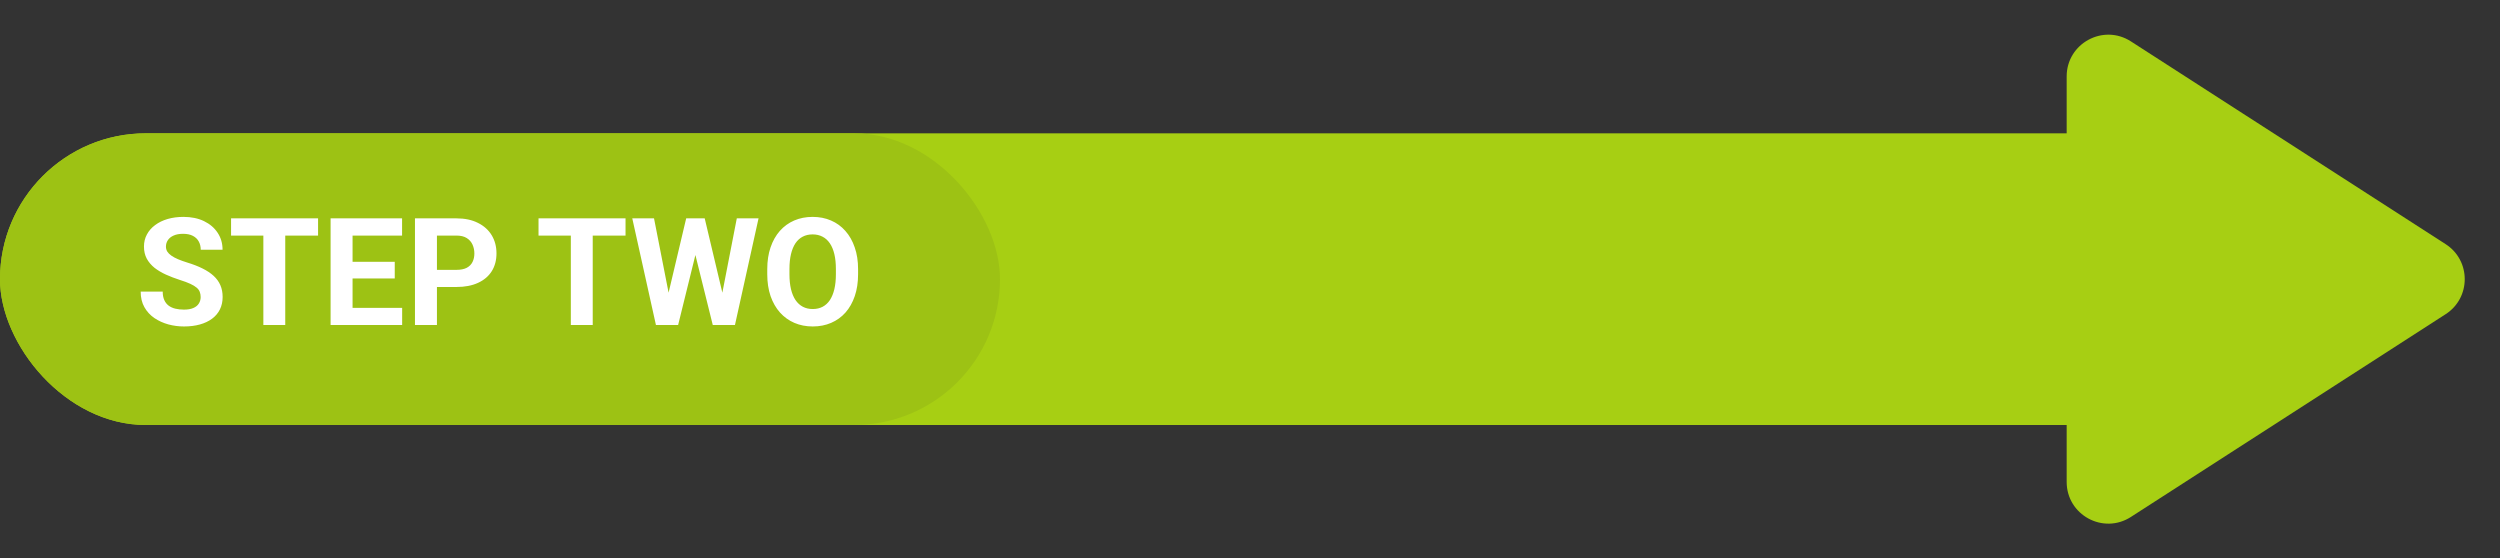 <?xml version="1.0" encoding="utf-8"?>
<svg xmlns="http://www.w3.org/2000/svg" width="300" height="67" viewBox="0 0 300 67" fill="none">
<rect x="0" y="0" width="300" height="67" fill="#333333" stroke="none"/>
<rect y="16" width="273" height="35" rx="17.5" fill="#A7CF13"/>
<path d="M248 9.169C248 5.211 252.381 2.822 255.708 4.966L293.476 29.297C296.532 31.266 296.532 35.734 293.476 37.703L255.708 62.034C252.381 64.178 248 61.789 248 57.831V9.169Z" fill="#A7CF13"/>
<rect y="16" width="120" height="35" rx="17.5" fill="#9DC214"/>
<path d="M24.079 35.651C24.079 35.423 24.044 35.218 23.974 35.036C23.909 34.849 23.786 34.679 23.605 34.526C23.423 34.368 23.168 34.213 22.84 34.06C22.512 33.908 22.087 33.75 21.565 33.586C20.985 33.398 20.435 33.188 19.913 32.953C19.398 32.719 18.94 32.446 18.542 32.136C18.149 31.819 17.839 31.453 17.61 31.037C17.388 30.621 17.276 30.138 17.276 29.587C17.276 29.054 17.394 28.57 17.628 28.137C17.862 27.697 18.19 27.322 18.612 27.012C19.034 26.695 19.532 26.452 20.106 26.282C20.686 26.112 21.322 26.027 22.014 26.027C22.957 26.027 23.78 26.197 24.483 26.537C25.186 26.877 25.731 27.343 26.118 27.935C26.511 28.526 26.707 29.203 26.707 29.965H24.088C24.088 29.59 24.009 29.262 23.851 28.98C23.698 28.693 23.464 28.468 23.148 28.304C22.837 28.14 22.444 28.058 21.97 28.058C21.513 28.058 21.132 28.128 20.827 28.269C20.523 28.403 20.294 28.588 20.142 28.822C19.989 29.051 19.913 29.309 19.913 29.596C19.913 29.812 19.966 30.009 20.071 30.185C20.183 30.36 20.347 30.524 20.564 30.677C20.78 30.829 21.047 30.973 21.363 31.107C21.68 31.242 22.046 31.374 22.462 31.503C23.159 31.714 23.771 31.951 24.299 32.215C24.832 32.478 25.277 32.774 25.635 33.102C25.992 33.431 26.262 33.803 26.443 34.219C26.625 34.635 26.716 35.106 26.716 35.634C26.716 36.19 26.607 36.688 26.391 37.128C26.174 37.567 25.86 37.94 25.45 38.244C25.04 38.549 24.551 38.78 23.982 38.938C23.414 39.097 22.778 39.176 22.075 39.176C21.442 39.176 20.818 39.094 20.203 38.93C19.588 38.76 19.028 38.505 18.524 38.165C18.026 37.825 17.628 37.392 17.329 36.864C17.03 36.337 16.881 35.713 16.881 34.992H19.526C19.526 35.391 19.588 35.727 19.711 36.003C19.834 36.278 20.007 36.501 20.23 36.671C20.458 36.841 20.727 36.964 21.038 37.04C21.355 37.116 21.7 37.154 22.075 37.154C22.532 37.154 22.907 37.09 23.2 36.961C23.499 36.832 23.719 36.653 23.859 36.425C24.006 36.196 24.079 35.938 24.079 35.651ZM34.23 26.203V39H31.602V26.203H34.23ZM38.168 26.203V28.269H27.727V26.203H38.168ZM48.258 36.943V39H41.446V36.943H48.258ZM42.308 26.203V39H39.671V26.203H42.308ZM47.37 31.415V33.419H41.446V31.415H47.37ZM48.249 26.203V28.269H41.446V26.203H48.249ZM54.779 34.438H51.519V32.382H54.779C55.283 32.382 55.693 32.3 56.01 32.136C56.326 31.966 56.558 31.731 56.704 31.433C56.851 31.134 56.924 30.797 56.924 30.422C56.924 30.041 56.851 29.686 56.704 29.358C56.558 29.03 56.326 28.767 56.01 28.567C55.693 28.368 55.283 28.269 54.779 28.269H52.433V39H49.796V26.203H54.779C55.781 26.203 56.64 26.385 57.355 26.748C58.075 27.105 58.626 27.601 59.007 28.233C59.388 28.866 59.578 29.59 59.578 30.404C59.578 31.23 59.388 31.945 59.007 32.549C58.626 33.152 58.075 33.618 57.355 33.946C56.64 34.274 55.781 34.438 54.779 34.438ZM71.127 26.203V39H68.499V26.203H71.127ZM75.064 26.203V28.269H64.623V26.203H75.064ZM79.793 36.97L82.342 26.203H83.766L84.091 27.996L81.375 39H79.846L79.793 36.97ZM78.483 26.203L80.593 36.97L80.417 39H78.712L75.873 26.203H78.483ZM86.332 36.926L88.415 26.203H91.025L88.195 39H86.49L86.332 36.926ZM84.565 26.203L87.132 37.014L87.061 39H85.532L82.799 27.987L83.15 26.203H84.565ZM102.97 32.303V32.909C102.97 33.882 102.838 34.755 102.574 35.528C102.311 36.302 101.938 36.961 101.458 37.506C100.978 38.045 100.403 38.458 99.735 38.745C99.073 39.032 98.338 39.176 97.529 39.176C96.727 39.176 95.991 39.032 95.323 38.745C94.661 38.458 94.087 38.045 93.601 37.506C93.114 36.961 92.736 36.302 92.467 35.528C92.203 34.755 92.071 33.882 92.071 32.909V32.303C92.071 31.324 92.203 30.451 92.467 29.684C92.731 28.91 93.103 28.251 93.583 27.706C94.069 27.161 94.644 26.745 95.306 26.458C95.974 26.171 96.709 26.027 97.512 26.027C98.32 26.027 99.056 26.171 99.718 26.458C100.386 26.745 100.96 27.161 101.44 27.706C101.927 28.251 102.302 28.91 102.565 29.684C102.835 30.451 102.97 31.324 102.97 32.303ZM100.307 32.909V32.285C100.307 31.605 100.245 31.008 100.122 30.492C99.999 29.977 99.817 29.543 99.577 29.191C99.337 28.84 99.044 28.576 98.698 28.4C98.353 28.219 97.957 28.128 97.512 28.128C97.066 28.128 96.671 28.219 96.325 28.4C95.985 28.576 95.695 28.84 95.455 29.191C95.221 29.543 95.042 29.977 94.919 30.492C94.796 31.008 94.734 31.605 94.734 32.285V32.909C94.734 33.583 94.796 34.181 94.919 34.702C95.042 35.218 95.224 35.654 95.464 36.012C95.704 36.363 95.997 36.63 96.343 36.812C96.689 36.993 97.084 37.084 97.529 37.084C97.975 37.084 98.37 36.993 98.716 36.812C99.061 36.63 99.352 36.363 99.586 36.012C99.82 35.654 99.999 35.218 100.122 34.702C100.245 34.181 100.307 33.583 100.307 32.909Z" fill="white"/>
</svg>